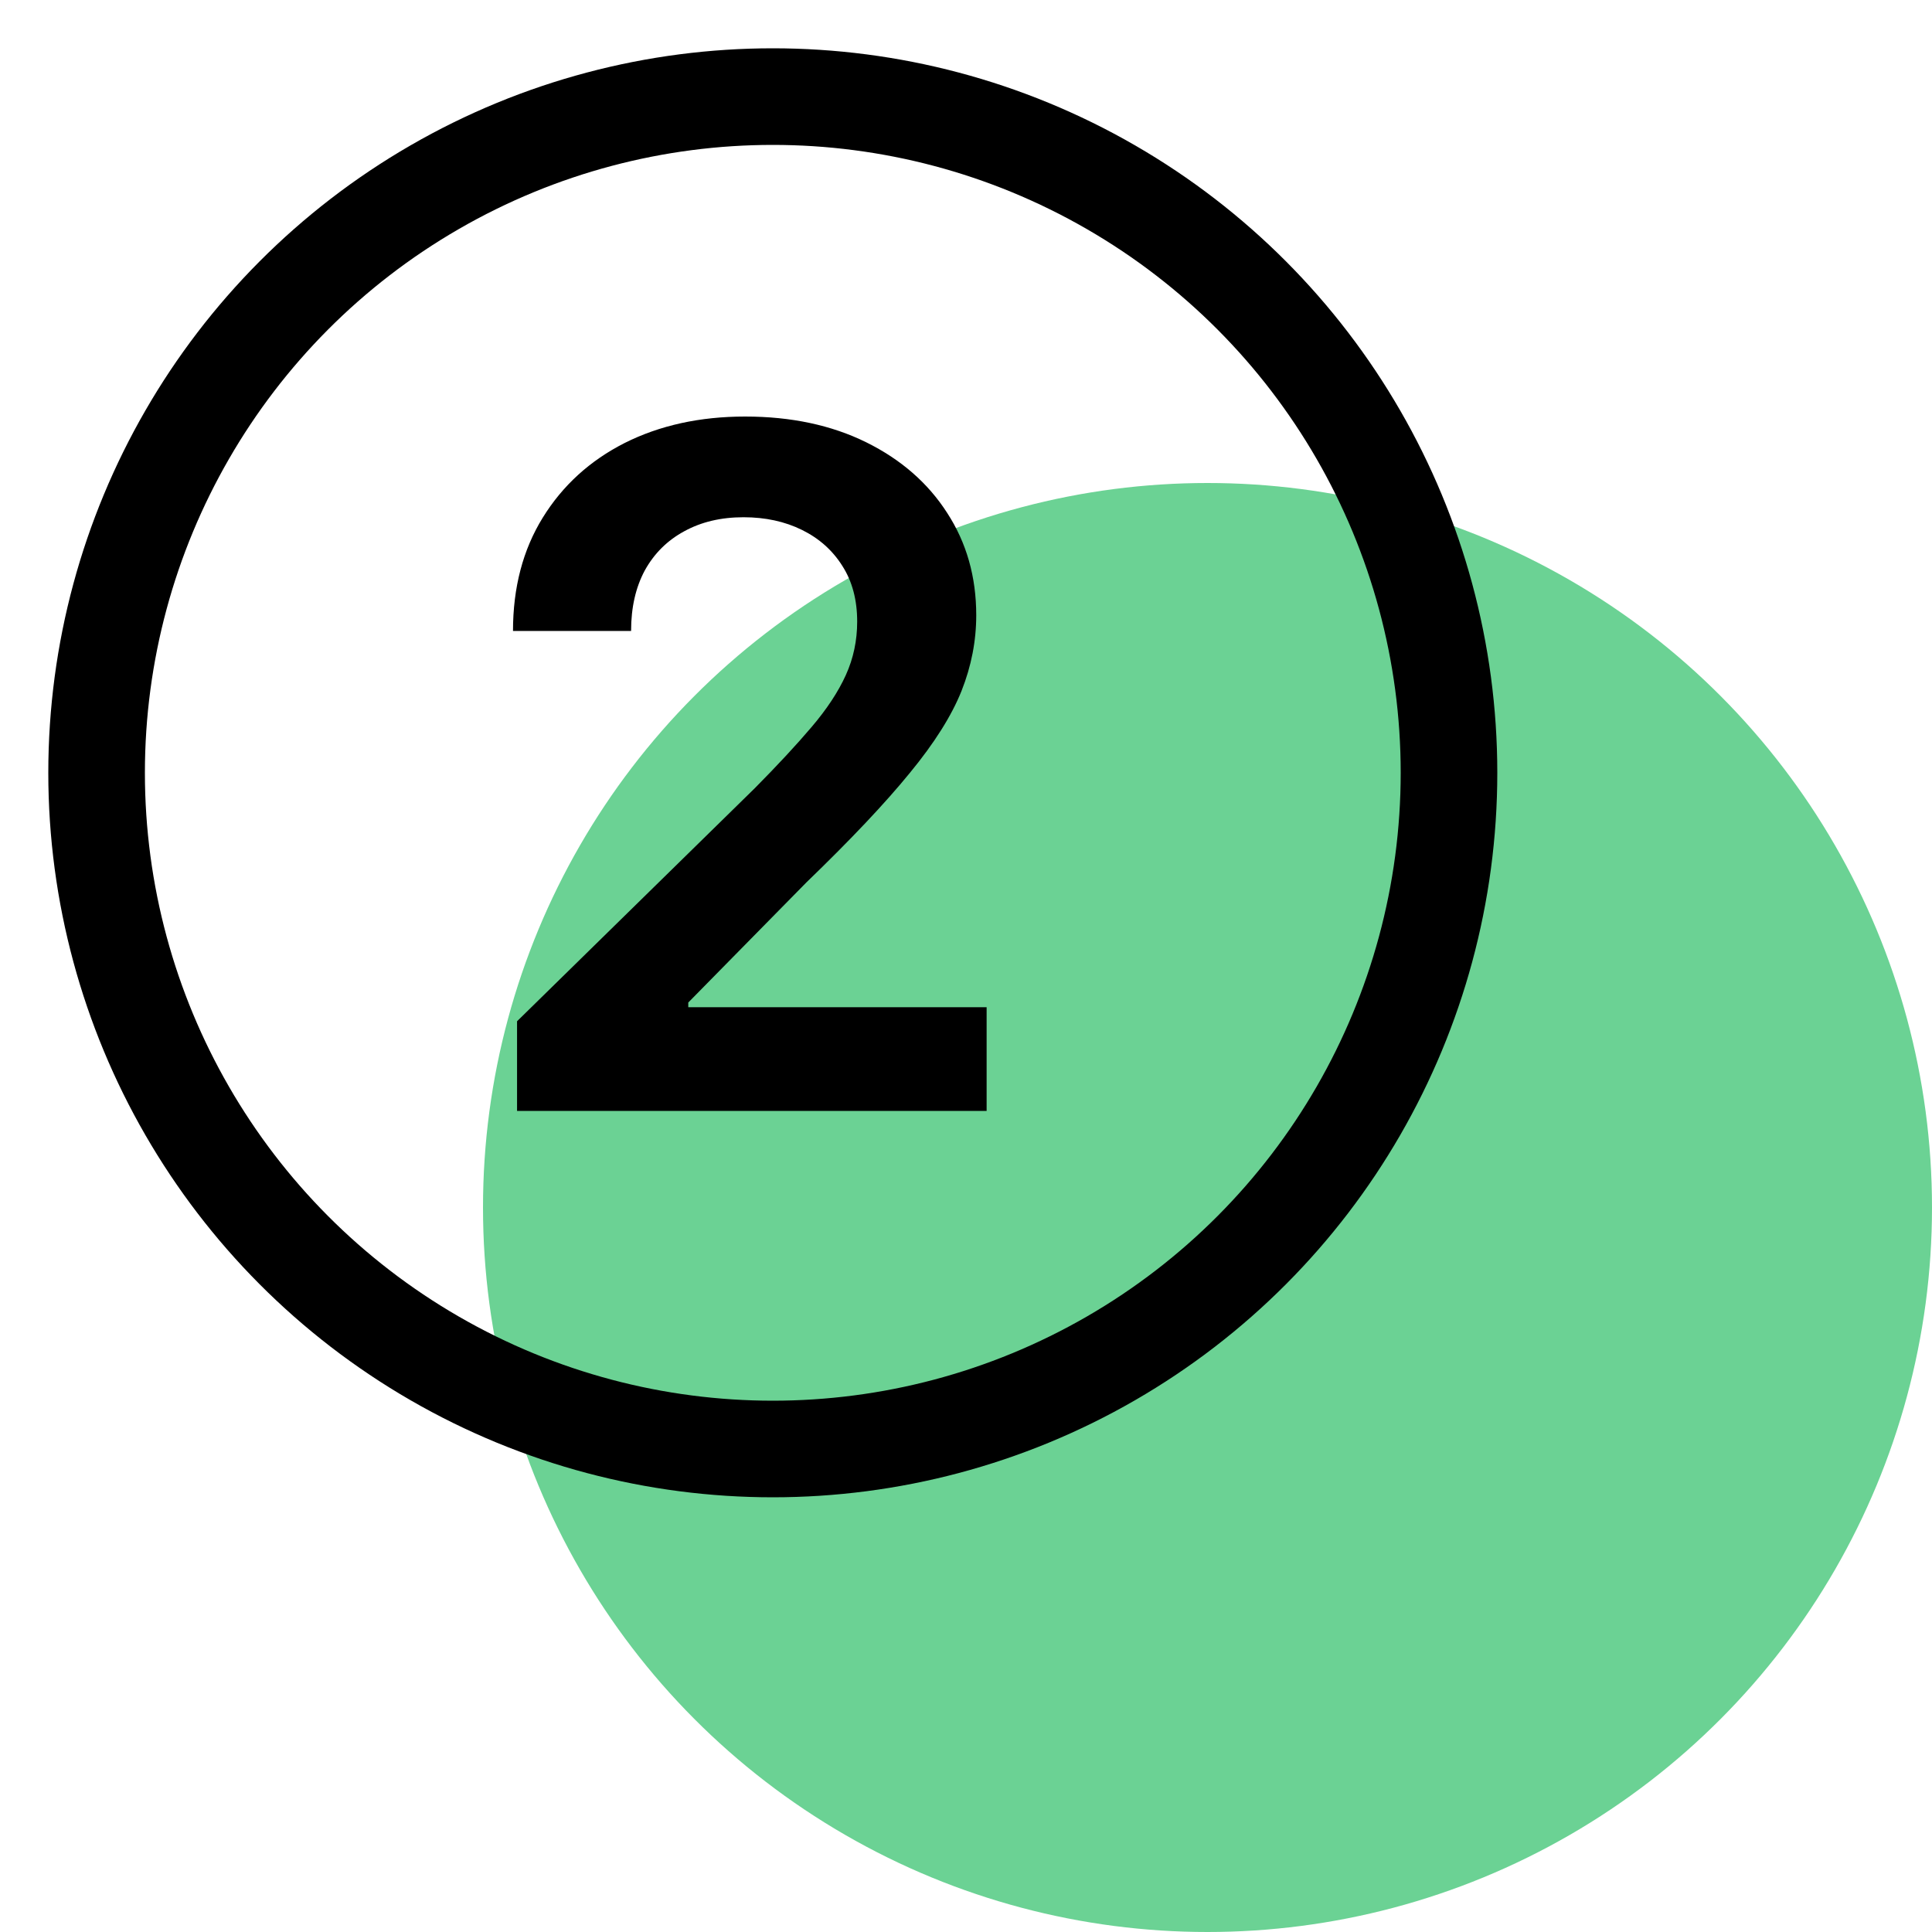 <svg width="40" height="40" viewBox="0 0 40 40" fill="none" xmlns="http://www.w3.org/2000/svg">
<rect width="40" height="40" fill="white"/>
<circle cx="25" cy="25" r="15" fill="#6BD294"/>
<circle cx="16" cy="16" r="14" stroke="black" stroke-width="2"/>
<path d="M10.705 23V21.144L15.628 16.318C16.099 15.842 16.491 15.42 16.805 15.05C17.119 14.681 17.355 14.323 17.512 13.977C17.669 13.631 17.747 13.261 17.747 12.869C17.747 12.421 17.645 12.038 17.442 11.72C17.239 11.396 16.96 11.147 16.605 10.972C16.249 10.796 15.845 10.709 15.393 10.709C14.926 10.709 14.518 10.806 14.167 10.999C13.816 11.189 13.544 11.459 13.35 11.81C13.161 12.161 13.066 12.578 13.066 13.063H10.621C10.621 12.163 10.827 11.38 11.238 10.716C11.649 10.051 12.214 9.536 12.934 9.171C13.659 8.807 14.49 8.624 15.427 8.624C16.378 8.624 17.214 8.802 17.934 9.157C18.654 9.513 19.213 10 19.61 10.619C20.012 11.237 20.212 11.944 20.212 12.738C20.212 13.268 20.111 13.79 19.908 14.303C19.704 14.815 19.347 15.383 18.834 16.006C18.326 16.629 17.613 17.384 16.695 18.27L14.25 20.756V20.853H20.427V23H10.705Z" fill="black"/>
</svg>
